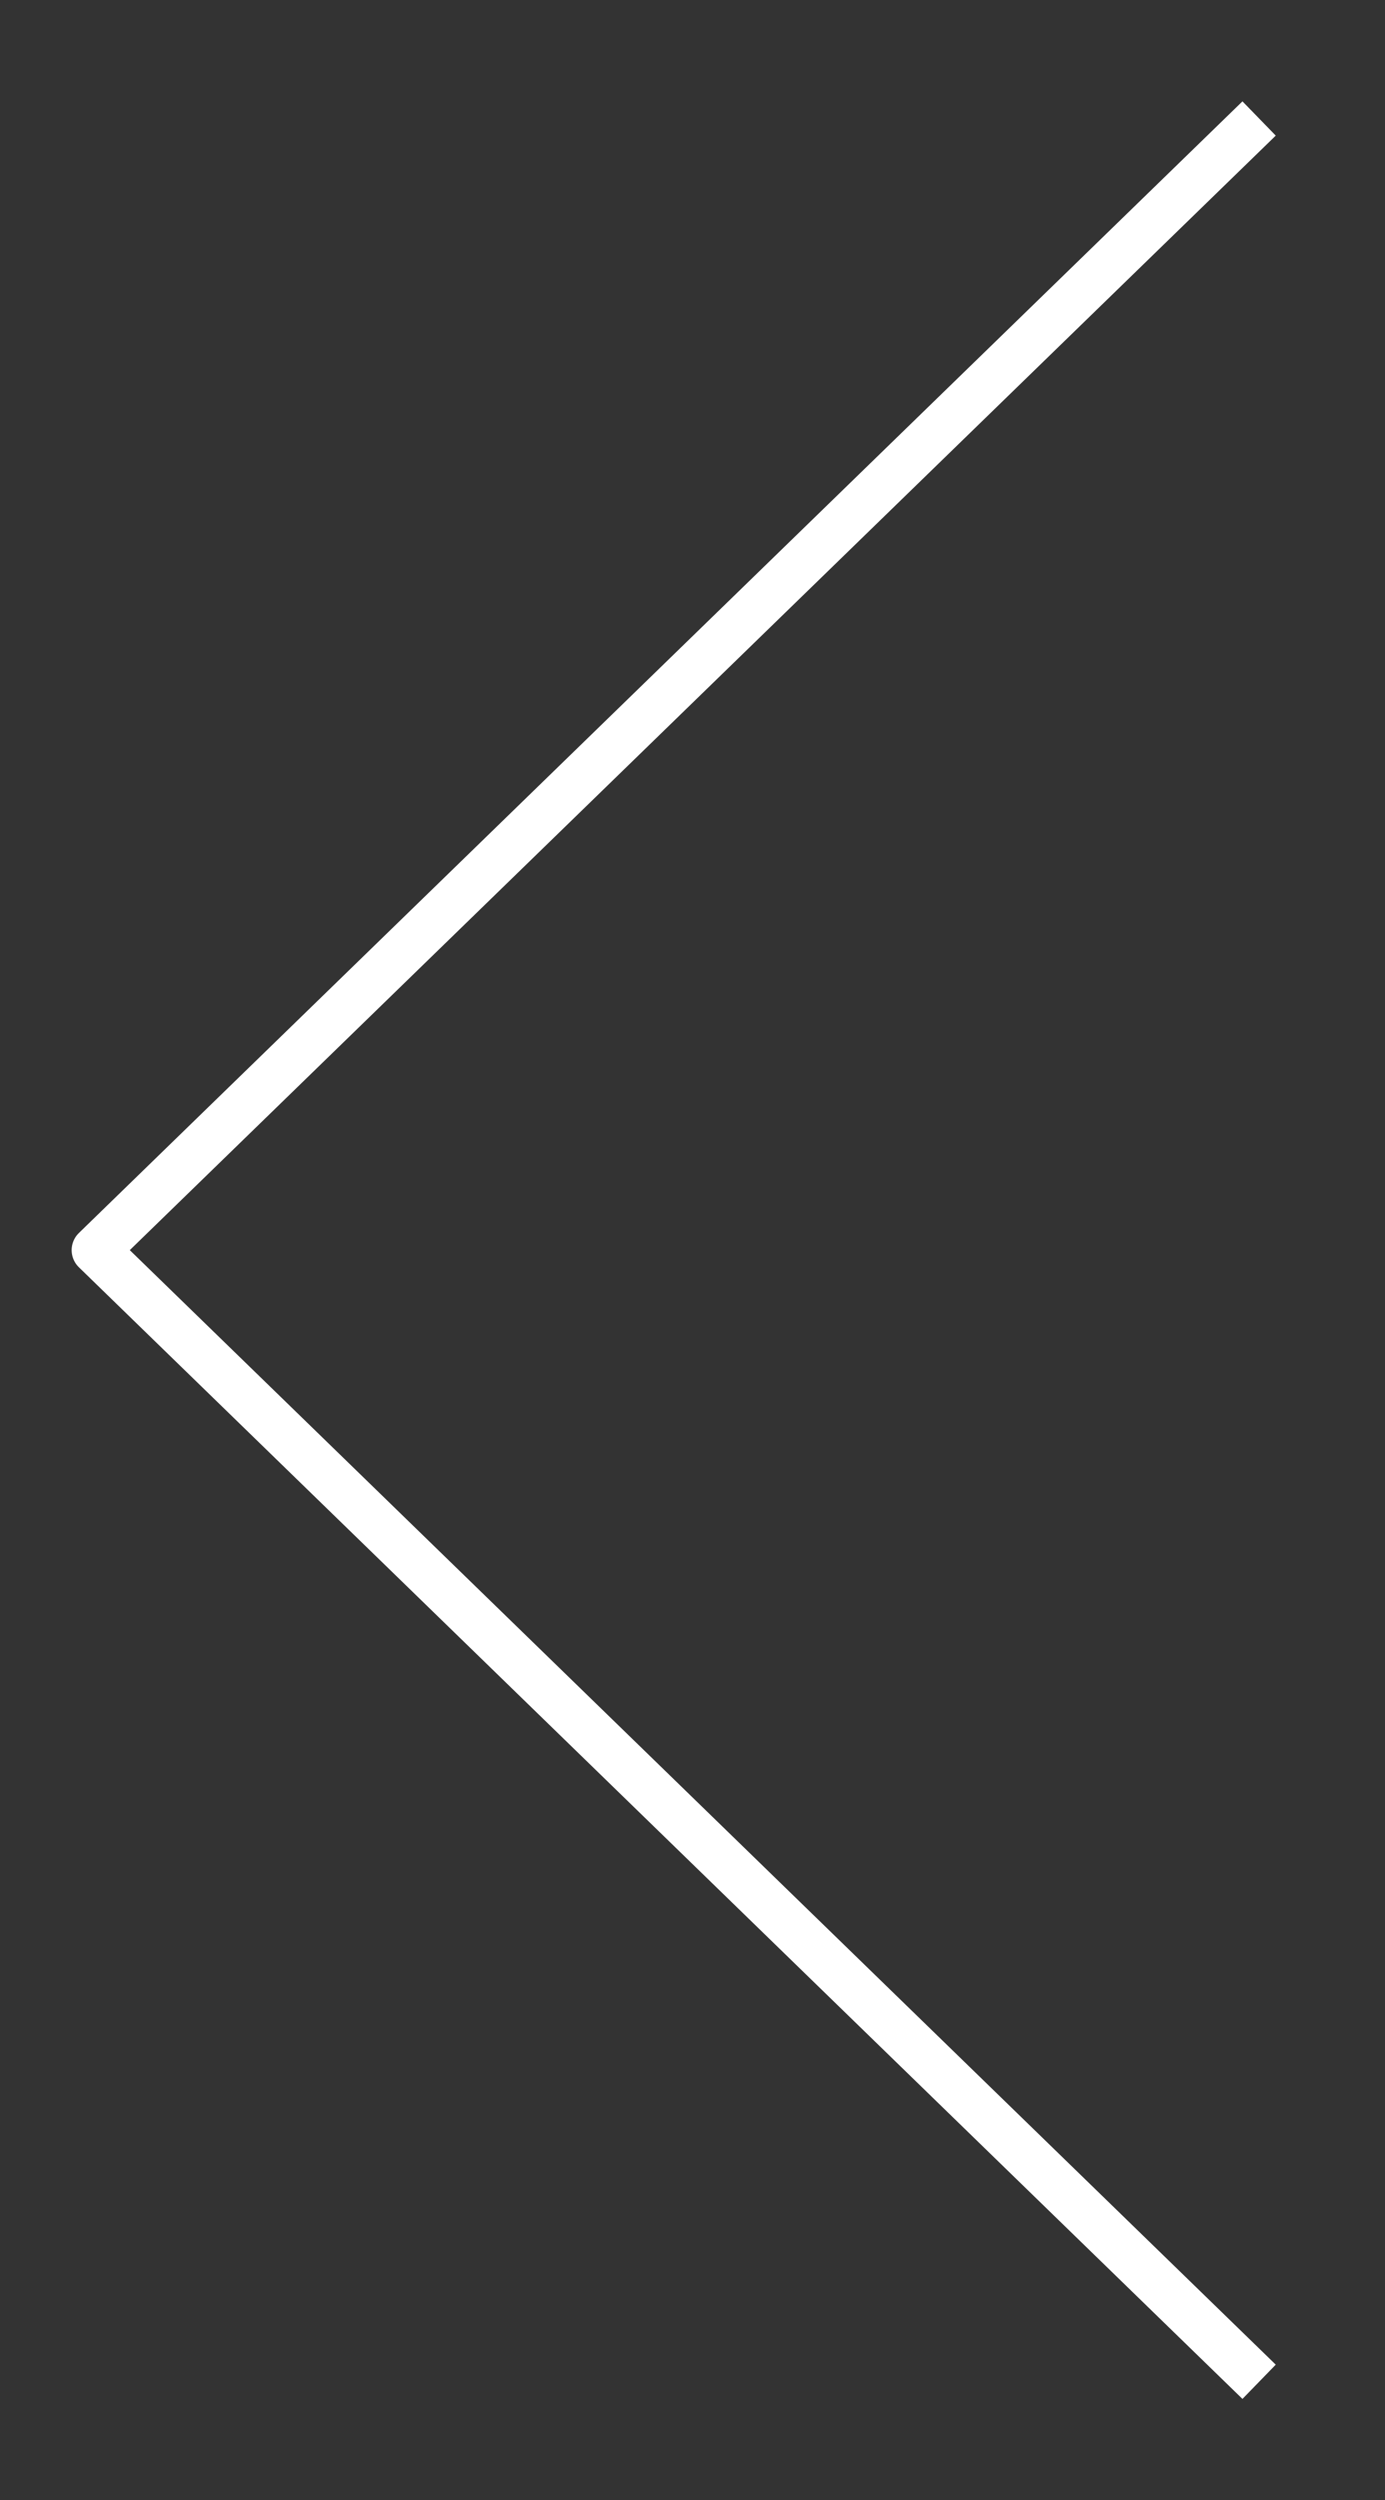 <?xml version="1.0" encoding="UTF-8"?> <svg xmlns="http://www.w3.org/2000/svg" width="87" height="157" viewBox="0 0 87 157" fill="none"><rect x="0" y="0" width="87" height="157" fill="#333333" stroke="none"/> <path d="M78.016 8.486L6.001 78.5L78.016 148.514" stroke="white" stroke-width="3" stroke-linecap="square" stroke-linejoin="round"></path> </svg> 
